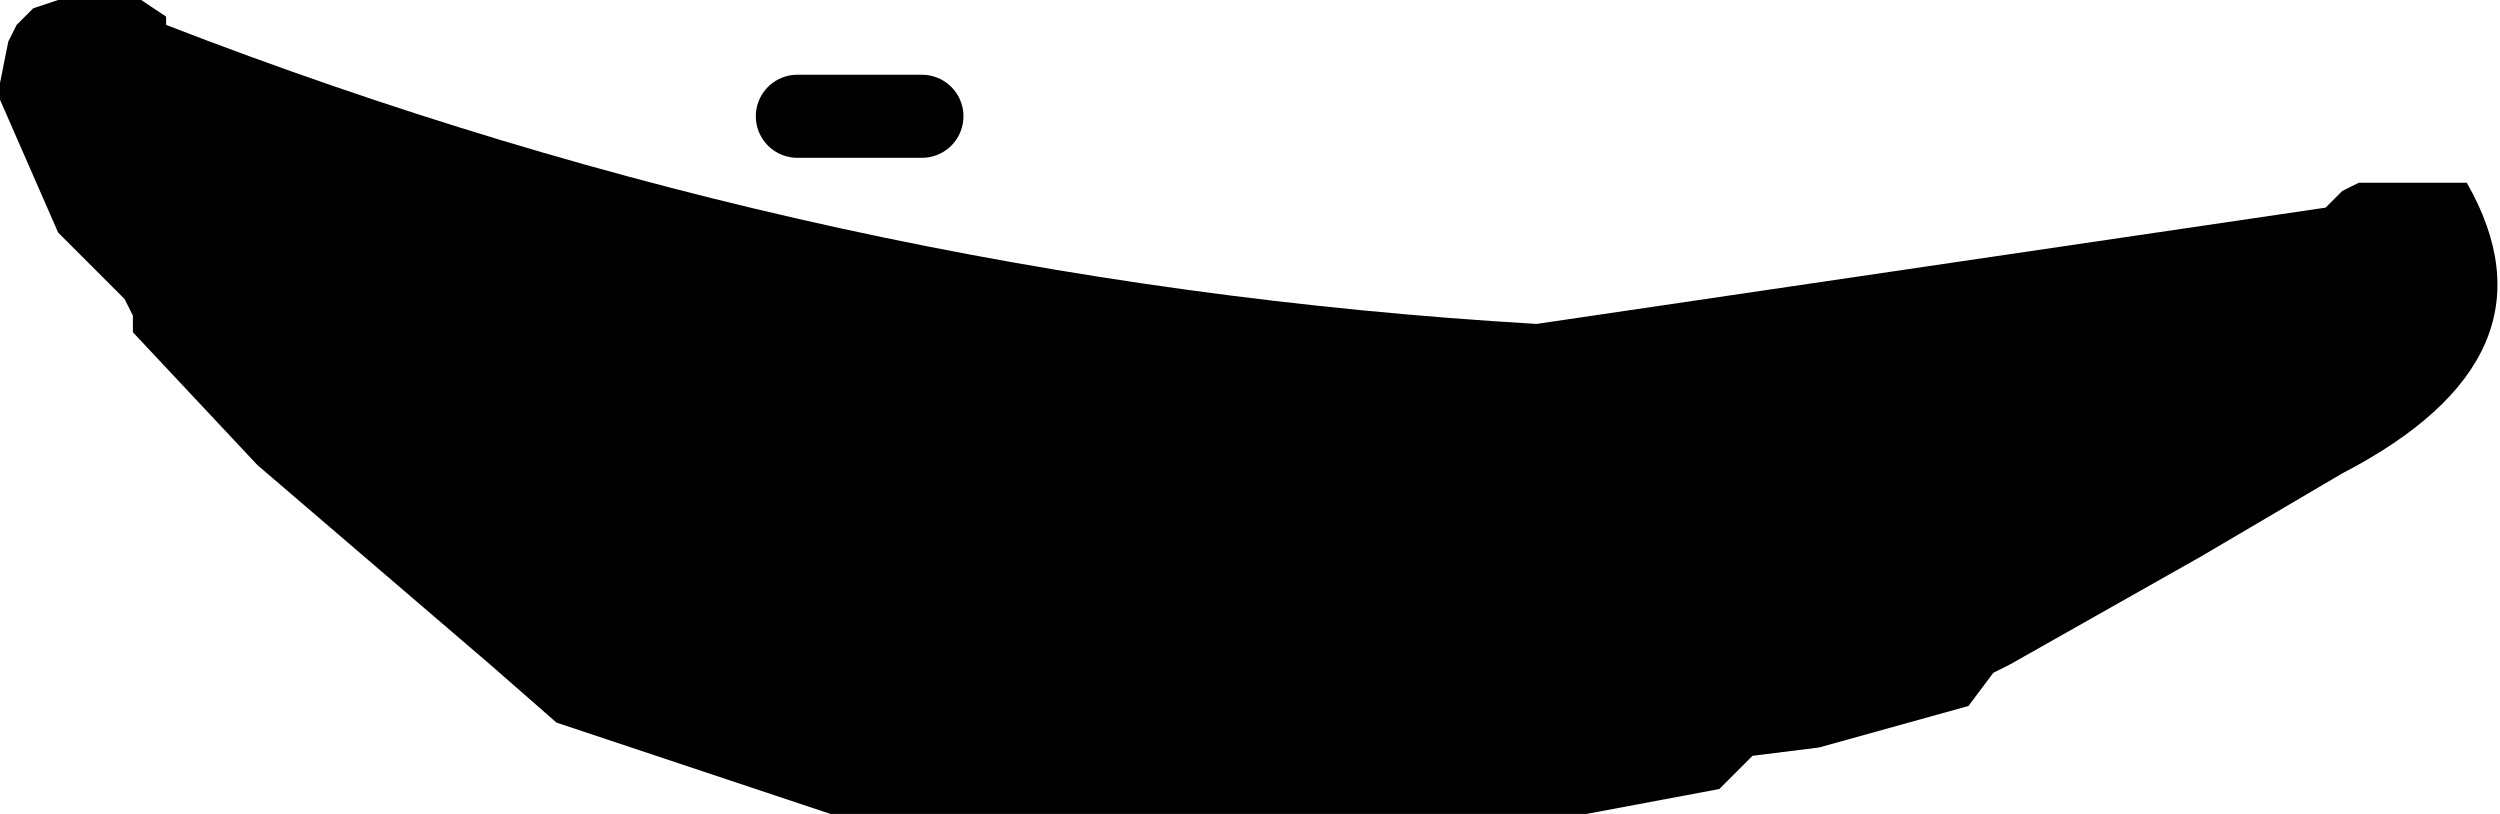 <?xml version="1.0" encoding="UTF-8" standalone="no"?>
<svg xmlns:xlink="http://www.w3.org/1999/xlink" height="4.9px" width="15.05px" xmlns="http://www.w3.org/2000/svg">
  <g transform="matrix(1.0, 0.0, 0.0, 1.0, -237.7, -158.8)">
    <path d="M237.9 158.85 L238.05 158.8 238.55 158.8 238.7 158.9 238.7 158.95 Q242.7 160.5 246.95 160.75 L251.7 160.05 251.8 159.95 251.9 159.9 252.55 159.9 Q253.15 160.95 251.8 161.65 L250.95 162.15 249.8 162.8 249.7 162.85 249.55 163.05 248.65 163.3 248.25 163.35 248.15 163.45 248.05 163.55 247.25 163.7 242.7 163.7 241.05 163.15 240.65 162.8 239.25 161.6 238.5 160.8 238.5 160.7 238.45 160.6 238.05 160.2 237.7 159.4 237.7 159.3 237.75 159.05 237.8 158.95 237.9 158.85" fill="#000000" fill-rule="evenodd" stroke="none"/>
    <path d="M242.5 159.5 L243.25 159.5" fill="none" stroke="#000000" stroke-linecap="round" stroke-linejoin="round" stroke-width="0.5"/>
  </g>
</svg>
